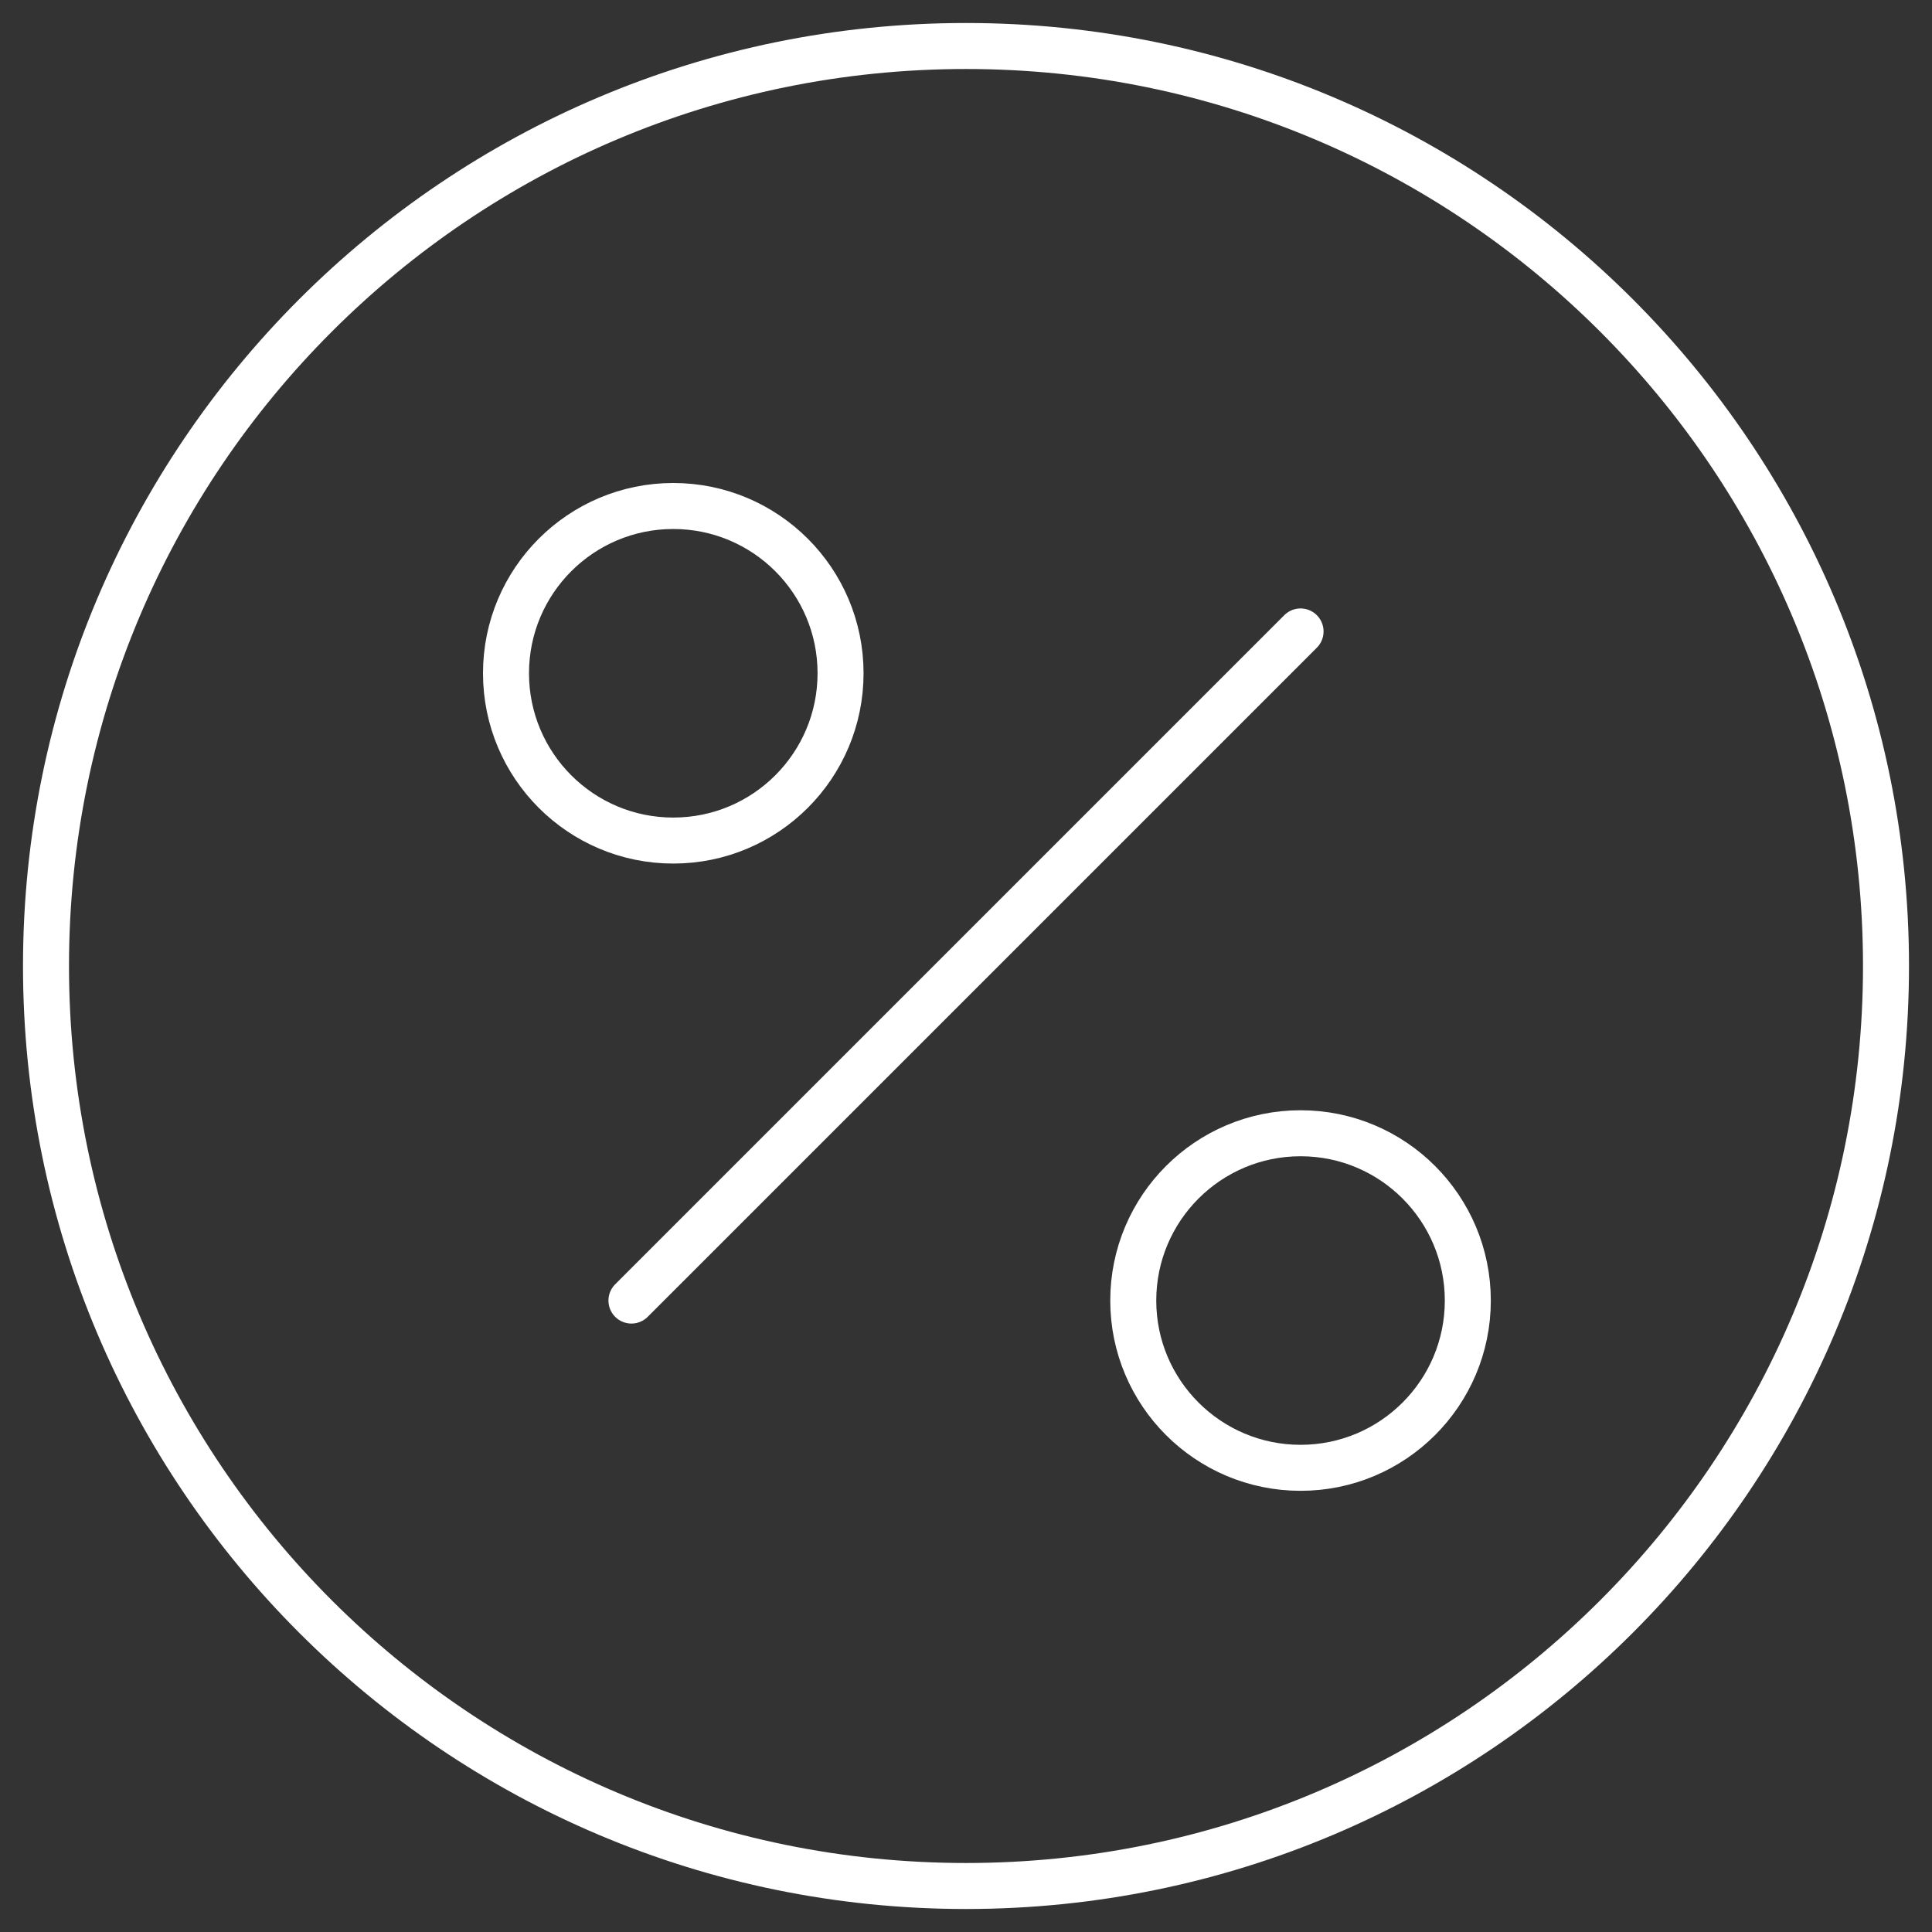 <?xml version="1.0" encoding="UTF-8"?>
<svg width="42px" height="42px" viewBox="0 0 42 42" version="1.1" xmlns="http://www.w3.org/2000/svg" xmlns:xlink="http://www.w3.org/1999/xlink">
    <rect x="0" y="0" width="42" height="42" fill="#333333" stroke="none"/>
    <!-- Generator: Sketch 54.1 (76490) - https://sketchapp.com -->
    <title>ico_nizjistroski</title>
    <desc>Created with Sketch.</desc>
    <g id="VALU-DESKTOP" stroke="none" stroke-width="1" fill="none" fill-rule="evenodd" stroke-linecap="round" stroke-linejoin="round">
        <g id="TS-932-Moneta-03-Retailers" transform="translate(-109, -537)" stroke="#FFFFFF">
            <g id="Group-10" transform="translate(110, 538)">
                <g id="ico_nizjistroski">
                    <g id="Group-3">
                        <path d="M20,0 C31.045,0 40,8.955 40,20 C40,31.045 31.045,40 20,40 C8.955,40 0,31.045 0,20 C0,8.955 8.955,0 20,0 L20,0 Z" id="Stroke-34"></path>
                        <path d="M13.636,10 C15.645,10 17.273,11.628 17.273,13.636 C17.273,15.645 15.645,17.273 13.636,17.273 C11.628,17.273 10,15.645 10,13.636 C10,11.628 11.628,10 13.636,10 L13.636,10 Z" id="Stroke-36"></path>
                        <path d="M27.273,23.636 C29.281,23.636 30.909,25.265 30.909,27.273 C30.909,29.281 29.281,30.909 27.273,30.909 C25.265,30.909 23.636,29.281 23.636,27.273 C23.636,25.265 25.265,23.636 27.273,23.636 L27.273,23.636 Z" id="Stroke-38"></path>
                        <path d="M12.727,27.273 L27.273,12.727" id="Stroke-40"></path>
                    </g>
                </g>
            </g>
        </g>
    </g>
</svg>
